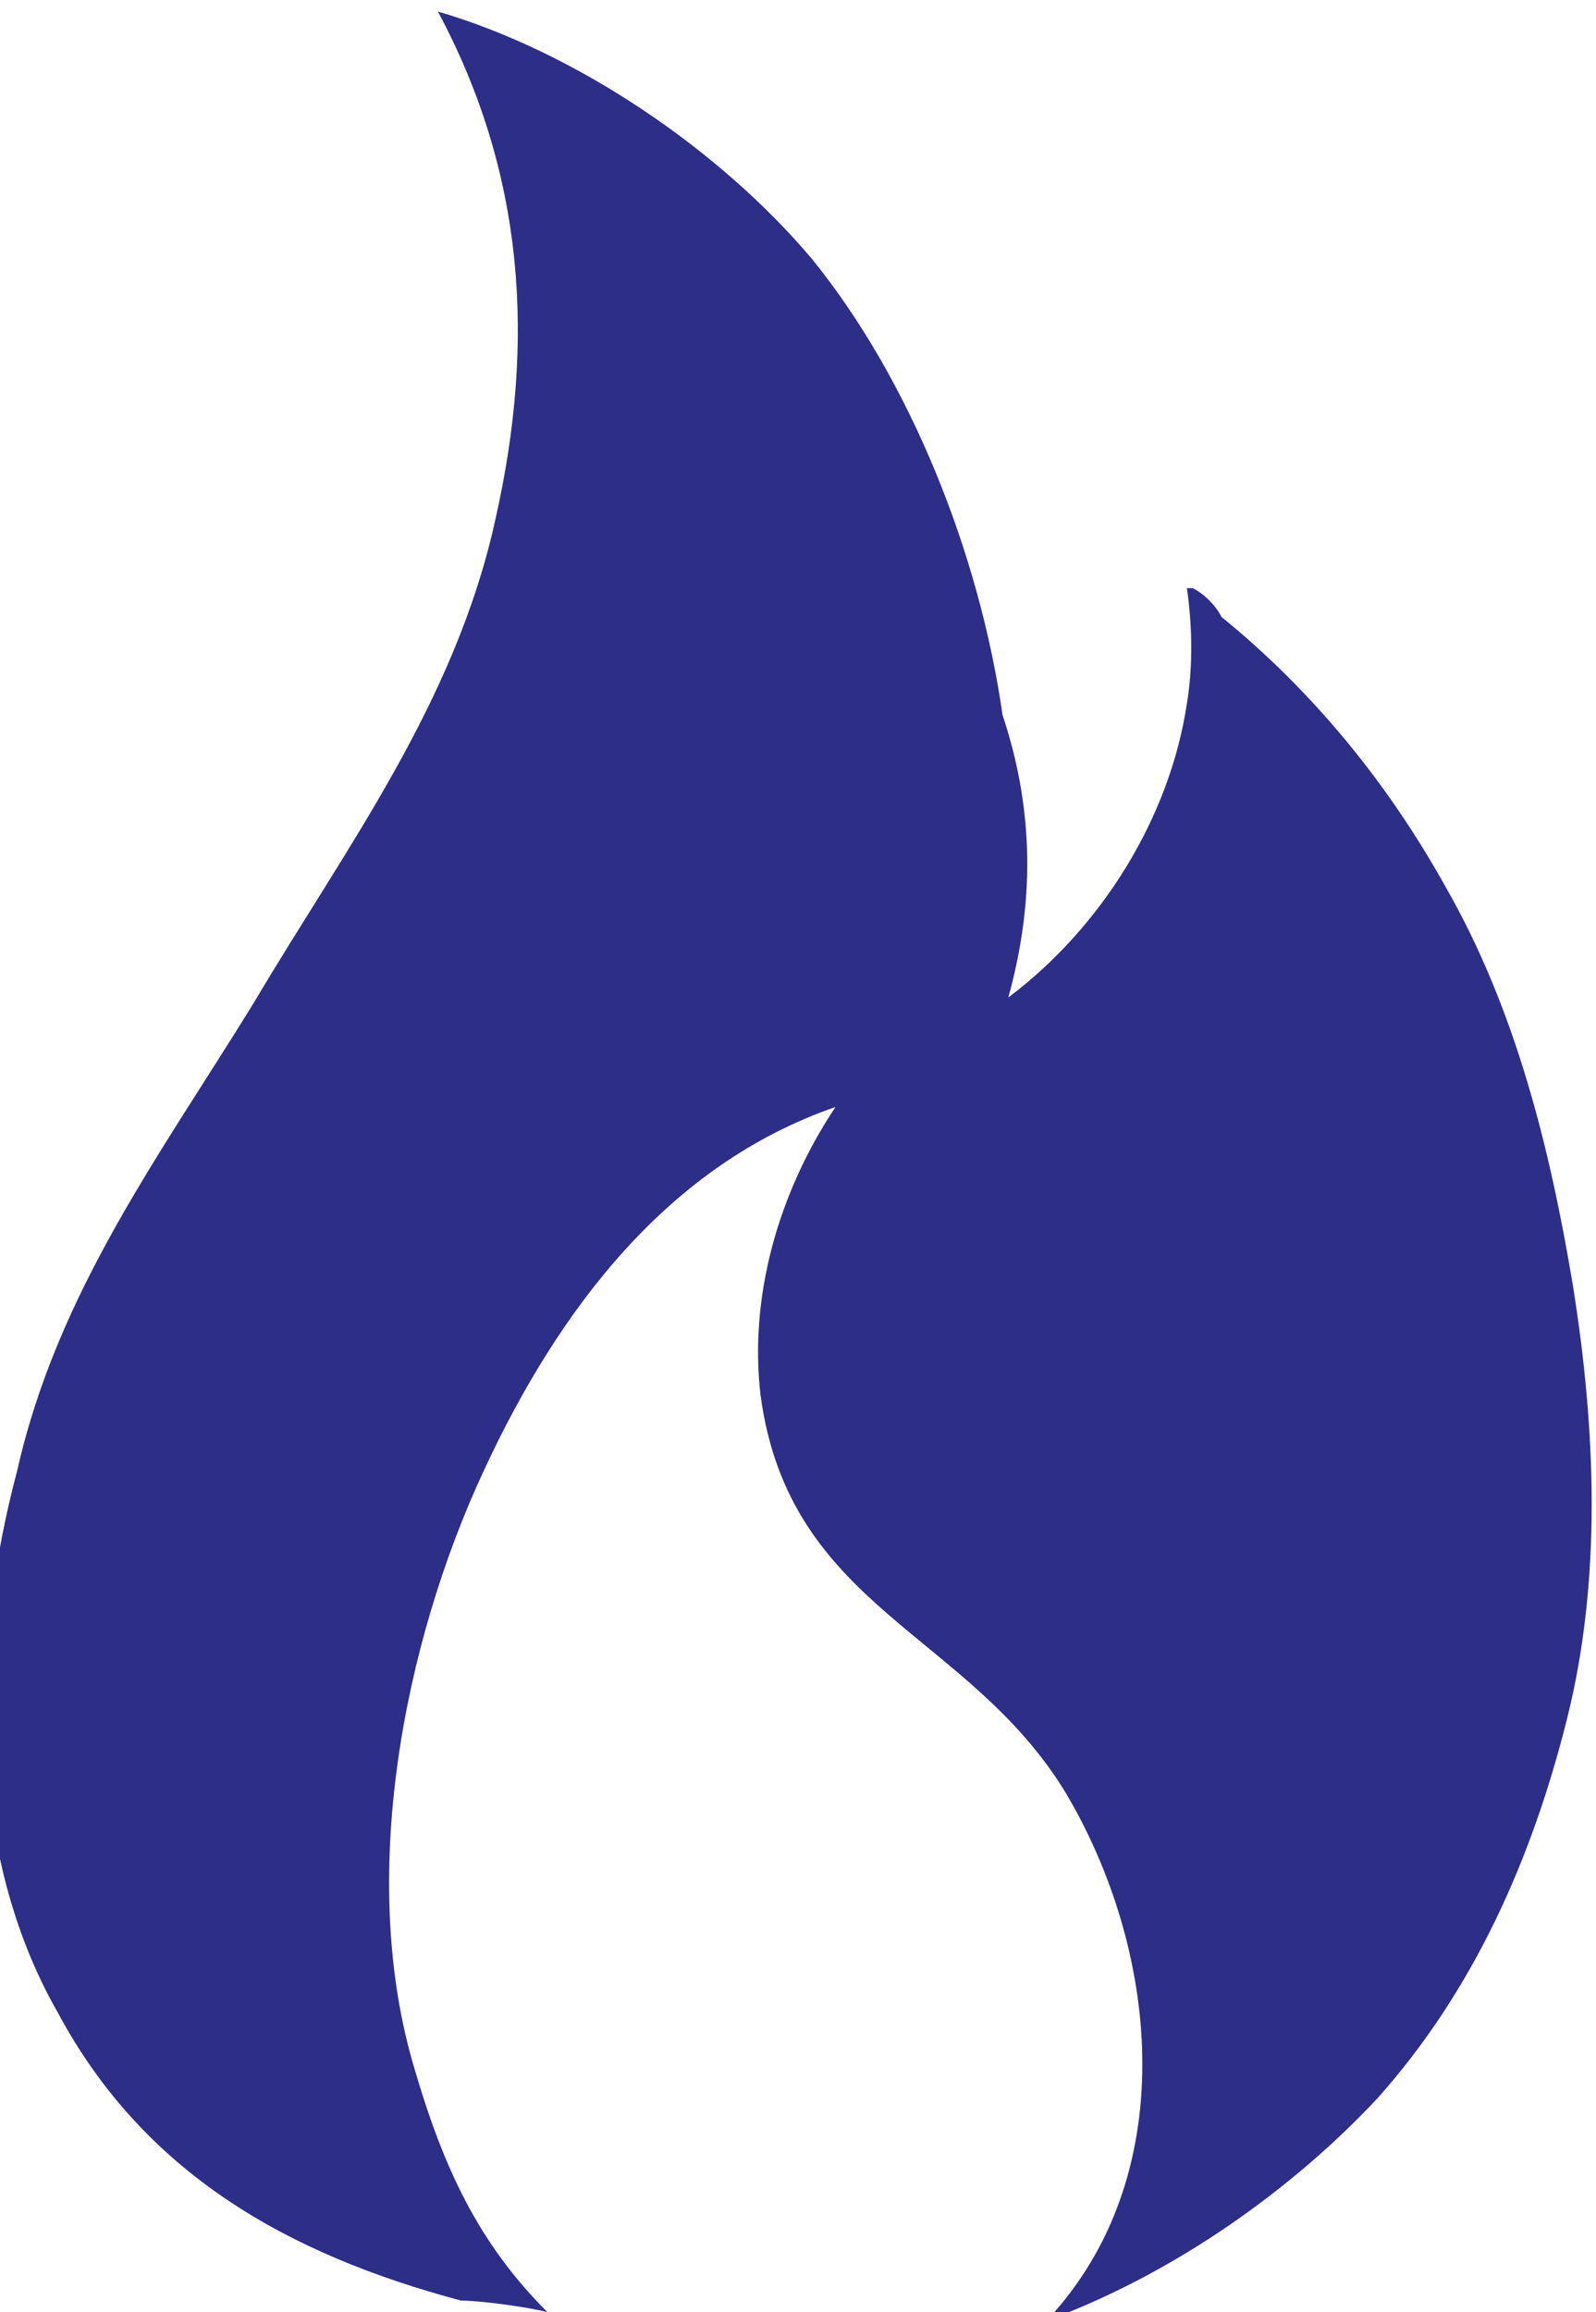 <?xml version="1.0" encoding="UTF-8"?>
<!-- Generator: Adobe Illustrator 25.3.0, SVG Export Plug-In . SVG Version: 6.00 Build 0)  -->
<svg xmlns="http://www.w3.org/2000/svg" xmlns:xlink="http://www.w3.org/1999/xlink" version="1.1" id="Layer_1" x="0px" y="0px" width="27.7px" height="40.1px" viewBox="0 0 27.7 40.1" style="enable-background:new 0 0 27.7 40.1;" xml:space="preserve">
<style type="text/css">
	.st0{fill:#2D2E87;}
</style>
<path class="st0" d="M17.5,17.3c1.6-1.2,2.8-3.1,3.1-5.1c0.1-0.6,0.1-1.3,0-2l0.1,0c0.2,0.1,0.4,0.3,0.5,0.5  c1.6,1.3,2.9,2.9,3.9,4.7c1.2,2.1,1.8,4.5,2.2,6.9c0.4,2.5,0.5,5.1-0.1,7.5c-0.6,2.4-1.6,4.7-3.3,6.6c-1.5,1.6-3.5,3-5.6,3.8l0-0.1  c2.2-2.5,1.8-6.3,0.2-9c-1.7-2.8-4.8-3.2-5.3-6.9c-0.2-1.7,0.3-3.5,1.3-5c-2.9,1-4.8,3.5-6.1,6.3c-1.4,3-2.2,7.1-1.2,10.4  c0.5,1.7,1.1,3,2.3,4.2c-0.4-0.1-1.2-0.2-1.5-0.2c-3-0.8-5.5-2.2-7-5c-1.6-2.8-1.5-6.4-0.7-9.4c0.7-3.1,2.5-5.5,4.1-8.1  c1.6-2.7,3.5-5.2,4.2-8.4c0.7-3.1,0.5-6-1-8.8c2.4,0.7,4.9,2.4,6.5,4.3c1.7,2.1,2.9,5.1,3.3,7.9C17.9,13.9,18,15.5,17.5,17.3"></path>
</svg>
